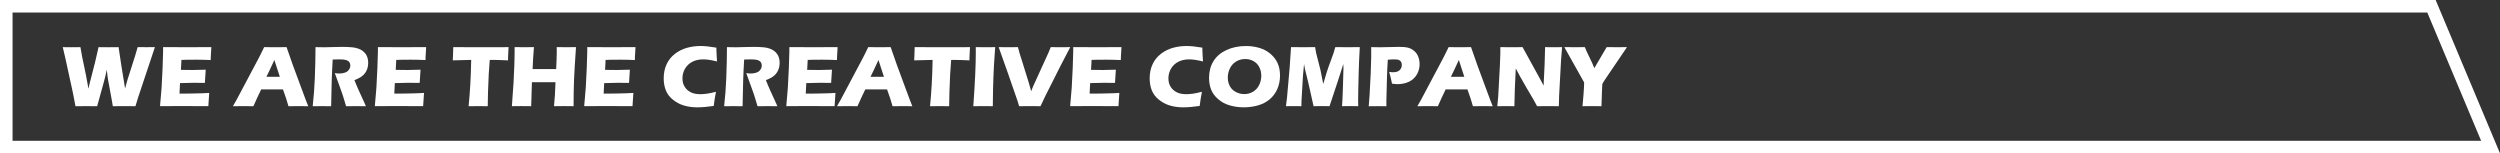 <?xml version="1.0" encoding="UTF-8"?>
<svg id="_レイヤー_2" data-name="レイヤー 2" xmlns="http://www.w3.org/2000/svg" viewBox="0 0 1692.56 103.81">
  <rect x="0" y="0" width="1692.56" height="103.81" fill="#333333" stroke="none"/>
  <defs>
    <style>
      .cls-1 {
        fill: #fff;
        stroke-width: 0px;
      }

      .cls-2 {
        fill: none;
        stroke: #fff;
        stroke-miterlimit: 10;
        stroke-width: 8.5px;
      }
    </style>
  </defs>
  <g id="_レイヤー_1-2" data-name="レイヤー 1">
    <polygon class="cls-2" points="1686.17 99.56 4.25 99.56 4.25 4.25 1646.17 4.25 1686.17 99.56"/>
    <g>
      <path class="cls-1" d="M51.08,71.9l-1-5.39c-.23-1.27-.6-3.05-1.08-5.33l-4.78-21.88-1.73-7.38c2.46.04,4.46.06,5.98.06,1.72,0,3.71-.02,5.98-.06.53,3.18.95,5.52,1.26,7l2.46,11.81c.51,2.54,1.07,5.64,1.7,9.29l.96-4.1,3.48-13.54,2.4-10.46c2.68.04,4.94.06,6.8.06,2.01,0,4.27-.02,6.77-.06l1.85,12.33,2.56,15.7,1.14-4.31c.21-.74.44-1.49.67-2.26s.72-2.27,1.46-4.54l3.57-11.25,1.67-5.68c2.36.02,4.31.03,5.85.03,1.74,0,3.68,0,5.83-.03l-11.36,34.04-1.81,5.95c-2.93-.04-5.49-.06-7.68-.06-2.31,0-4.85.02-7.65.06l-.67-4.01-2.57-13.97c-.14-.84-.26-1.7-.37-2.59-.11-.89-.26-2.27-.45-4.15l-1.03,4.54c-.25,1.02-.52,2.04-.79,3.08l-4.72,17.11c-2.95-.04-5.4-.06-7.35-.06-2.07,0-4.52.02-7.36.06Z"/>
      <path class="cls-1" d="M108.34,71.9c.49-5.04.85-9.26,1.07-12.66.22-3.4.45-7.91.68-13.55.22-5.63.34-9.37.34-11.21l-.03-2.58c4.61.04,10.18.06,16.73.06,6.03,0,11.36-.02,15.96-.06l-.06.96c-.02.23-.07,1.08-.15,2.54l-.18,3.18c-.04.68-.06,1.37-.06,2.07-3.77-.16-6.93-.23-9.49-.23-2.81,0-4.71,0-5.7.01-.99.01-2.52.05-4.61.13l-.36,6.74c2.3.06,4.99.09,8.06.09,1.09,0,4-.07,8.73-.21-.2,2.5-.38,5.48-.56,8.94-3.38-.04-5.97-.06-7.79-.06-2.69,0-5.71.07-9.05.21l-.35,7.12h3.37c1,0,3.05-.03,6.18-.09l6.06-.15c.9-.02,2.4-.1,4.51-.23-.23,2.89-.43,5.88-.59,8.96-4.77-.04-9.99-.06-15.67-.06l-12.89.03-4.16.03Z"/>
      <path class="cls-1" d="M157.68,71.9l2.43-4.22,15.15-28.54,1.61-3.19c.47-.94,1.12-2.29,1.96-4.04,3.44.04,5.95.06,7.53.06,2.75,0,5.3-.02,7.65-.06l4.28,12.22,8.7,23.5,1.7,4.28c-3.38-.04-5.44-.06-6.16-.06-1.64,0-4.06.02-7.24.06-.86-3.22-2.1-7.01-3.71-11.37h-14.75c-1.7,3.44-3.45,7.23-5.27,11.37-3.64-.04-5.87-.06-6.69-.06-1.49,0-3.88.02-7.19.06ZM180.36,52.01h9.1c-2.26-6.88-3.5-10.67-3.71-11.38-1.29,2.87-2.38,5.22-3.28,7.05l-2.11,4.33Z"/>
      <path class="cls-1" d="M211.7,71.9c.37-3.44.67-6.53.88-9.29.21-2.75.4-5.95.56-9.58.16-3.63.27-7.47.35-11.5.08-4.03.12-7.24.12-9.62,2.44.06,4.41.09,5.92.09s3.47-.04,5.71-.13c2.25-.09,4.43-.13,6.56-.13,2.5,0,4.73.1,6.68.29,1.46.14,2.8.42,4,.85,1.2.43,2.21.95,3.03,1.57s1.5,1.3,2.05,2.07.97,1.66,1.27,2.68.45,2.12.45,3.3c0,1.31-.17,2.53-.5,3.68s-.85,2.22-1.57,3.22c-.71,1.01-1.61,1.88-2.7,2.61s-2.6,1.48-4.56,2.24l1.52,3.72c.43,1.04.89,2.09,1.38,3.16l3.93,8.58c.18.37.49,1.1.94,2.2-3.22-.04-5.39-.06-6.5-.06-1.41,0-3.71.02-6.91.06-.31-1.02-.88-2.9-1.7-5.65-.33-1.15-.62-2.04-.85-2.67-.47-1.39-1.16-3.33-2.08-5.83l-3.02-8.29c1.05.2,2.09.29,3.11.29,1.43,0,2.72-.21,3.88-.64,1.16-.43,2.04-1.09,2.64-1.99.6-.9.89-1.85.89-2.84,0-.84-.22-1.58-.67-2.21-.45-.63-1.16-1.11-2.12-1.42-.97-.31-2.46-.47-4.47-.47-.68,0-1.39.01-2.12.04s-1.59.05-2.56.07c-.25,4-.47,8.89-.67,14.65-.19,5.76-.32,11.42-.38,16.96-3.27-.04-5.39-.06-6.36-.06-1.13,0-3.18.02-6.13.06Z"/>
      <path class="cls-1" d="M253.77,71.9c.49-5.04.85-9.26,1.07-12.66.22-3.4.45-7.91.68-13.55.22-5.63.34-9.37.34-11.21l-.03-2.58c4.61.04,10.18.06,16.73.06,6.03,0,11.36-.02,15.96-.06l-.06.96c-.02.23-.07,1.08-.15,2.54l-.18,3.18c-.04.68-.06,1.37-.06,2.07-3.77-.16-6.93-.23-9.49-.23-2.81,0-4.71,0-5.7.01-.99.01-2.52.05-4.61.13l-.36,6.74c2.3.06,4.99.09,8.06.09,1.09,0,4-.07,8.73-.21-.2,2.5-.38,5.48-.56,8.94-3.38-.04-5.97-.06-7.79-.06-2.69,0-5.71.07-9.05.21l-.35,7.12h3.37c1,0,3.05-.03,6.18-.09l6.06-.15c.9-.02,2.4-.1,4.51-.23-.23,2.89-.43,5.88-.59,8.96-4.77-.04-9.99-.06-15.67-.06l-12.89.03-4.16.03Z"/>
      <path class="cls-1" d="M317.26,71.9c.97-9.49,1.55-19.94,1.75-31.35l-12.47.32.15-3.25c.08-1.74.14-3.64.18-5.71,5.54.04,12.01.06,19.39.06l7.23-.03h7.03l3.81-.03-.18,2.87c-.08,1.54-.13,2.81-.16,3.82s-.04,1.77-.04,2.28c-4.18-.21-7.62-.32-10.33-.32h-2.05c-.29,3.45-.52,6.64-.68,9.56-.22,4.19-.38,8.26-.5,12.21s-.18,7.14-.18,9.58c-3.2-.04-5.27-.06-6.21-.06-.84,0-3.08.02-6.73.06Z"/>
      <path class="cls-1" d="M346.56,71.9l1.13-16,.52-11.66.14-5.19c.04-1.5.06-2.95.06-4.34l-.03-2.81c3.07.04,5.37.06,6.89.06,1.19,0,3.27-.02,6.22-.06-.46,5.61-.76,10.56-.9,14.85h15.95c.1-1.6.19-3.77.28-6.5.09-2.73.13-4.59.13-5.59,0-.53-.02-1.45-.06-2.76l6.93.06c.72,0,2.77-.02,6.14-.06-.7,10.04-1.14,17.5-1.34,22.4-.19,4.89-.29,10.76-.29,17.59l-6.39-.06c-.96,0-3.25.02-6.86.06.49-4.65.82-10.06,1-16.23h-15.96l-.49,16.23-6.8-.06c-.86,0-2.95.02-6.28.06Z"/>
      <path class="cls-1" d="M395.51,71.9c.49-5.04.85-9.26,1.07-12.66.22-3.4.45-7.91.68-13.55.22-5.63.34-9.37.34-11.21l-.03-2.58c4.61.04,10.18.06,16.73.06,6.03,0,11.36-.02,15.96-.06l-.06.96c-.02.23-.07,1.08-.15,2.54l-.18,3.18c-.04.68-.06,1.37-.06,2.07-3.77-.16-6.93-.23-9.49-.23-2.81,0-4.71,0-5.7.01-.99.01-2.52.05-4.61.13l-.36,6.74c2.3.06,4.99.09,8.06.09,1.09,0,4-.07,8.73-.21-.2,2.5-.38,5.48-.56,8.94-3.38-.04-5.97-.06-7.79-.06-2.69,0-5.71.07-9.05.21l-.35,7.12h3.37c1,0,3.05-.03,6.18-.09l6.06-.15c.9-.02,2.4-.1,4.51-.23-.23,2.89-.43,5.88-.59,8.96-4.77-.04-9.99-.06-15.67-.06l-12.89.03-4.16.03Z"/>
      <path class="cls-1" d="M484.72,62.15c-.23,1.15-.52,2.75-.85,4.8s-.56,3.65-.67,4.78c-4.18.62-7.91.94-11.19.94s-6.11-.4-8.83-1.19-5.22-2.09-7.5-3.9c-2.28-1.81-3.9-3.93-4.88-6.37-.98-2.44-1.46-5.18-1.46-8.2,0-3.53.66-6.71,1.98-9.54,1.32-2.82,3.21-5.18,5.68-7.06,2.47-1.88,5.18-3.23,8.13-4.04,2.95-.81,6-1.22,9.14-1.22,2.89,0,6.46.37,10.72,1.11l.06,2.46c.04,1.07.1,2.26.18,3.54l.21,3.34c-2.29-.55-4.14-.92-5.55-1.11-1.42-.19-2.73-.29-3.94-.29-2.64,0-5.01.53-7.12,1.58s-3.77,2.59-4.98,4.6c-1.21,2.01-1.82,4.24-1.82,6.68,0,2.23.51,4.14,1.52,5.73,1.02,1.59,2.39,2.82,4.12,3.69,1.73.87,3.86,1.3,6.4,1.3,1.39,0,2.9-.11,4.53-.34,1.63-.22,3.68-.66,6.14-1.3Z"/>
      <path class="cls-1" d="M490.26,71.9c.37-3.44.67-6.53.88-9.29.21-2.75.4-5.95.56-9.58.16-3.63.27-7.47.35-11.5.08-4.03.12-7.24.12-9.62,2.44.06,4.41.09,5.92.09s3.47-.04,5.71-.13c2.25-.09,4.43-.13,6.56-.13,2.5,0,4.73.1,6.68.29,1.46.14,2.8.42,4,.85,1.2.43,2.21.95,3.03,1.57s1.5,1.3,2.05,2.07.97,1.66,1.27,2.68.45,2.12.45,3.3c0,1.31-.17,2.53-.5,3.68s-.85,2.22-1.57,3.22c-.71,1.01-1.61,1.88-2.7,2.61s-2.6,1.48-4.56,2.24l1.52,3.72c.43,1.04.89,2.09,1.38,3.16l3.93,8.58c.18.37.49,1.1.94,2.2-3.22-.04-5.39-.06-6.5-.06-1.41,0-3.71.02-6.91.06-.31-1.02-.88-2.9-1.7-5.65-.33-1.15-.62-2.04-.85-2.67-.47-1.39-1.16-3.33-2.08-5.83l-3.02-8.29c1.05.2,2.09.29,3.11.29,1.43,0,2.72-.21,3.88-.64,1.16-.43,2.04-1.09,2.64-1.99.6-.9.89-1.85.89-2.84,0-.84-.22-1.58-.67-2.21-.45-.63-1.16-1.11-2.12-1.42-.97-.31-2.46-.47-4.47-.47-.68,0-1.39.01-2.12.04s-1.59.05-2.56.07c-.25,4-.47,8.89-.67,14.65-.19,5.76-.32,11.42-.38,16.96-3.27-.04-5.39-.06-6.36-.06-1.13,0-3.18.02-6.13.06Z"/>
      <path class="cls-1" d="M532.33,71.9c.49-5.04.85-9.26,1.07-12.66.22-3.4.45-7.91.68-13.55.22-5.63.34-9.37.34-11.21l-.03-2.58c4.61.04,10.18.06,16.73.06,6.03,0,11.36-.02,15.96-.06l-.06.96c-.02.23-.07,1.08-.15,2.54l-.18,3.18c-.04.68-.06,1.37-.06,2.07-3.77-.16-6.93-.23-9.49-.23-2.81,0-4.71,0-5.7.01-.99.01-2.52.05-4.61.13l-.36,6.74c2.3.06,4.99.09,8.06.09,1.09,0,4-.07,8.73-.21-.2,2.5-.38,5.48-.56,8.94-3.38-.04-5.97-.06-7.79-.06-2.69,0-5.71.07-9.05.21l-.35,7.12h3.37c1,0,3.05-.03,6.18-.09l6.06-.15c.9-.02,2.4-.1,4.51-.23-.23,2.89-.43,5.88-.59,8.96-4.77-.04-9.99-.06-15.67-.06l-12.89.03-4.16.03Z"/>
      <path class="cls-1" d="M566.66,71.9l2.43-4.22,15.15-28.54,1.61-3.19c.47-.94,1.12-2.29,1.96-4.04,3.44.04,5.95.06,7.53.06,2.75,0,5.3-.02,7.65-.06l4.28,12.22,8.7,23.5,1.7,4.28c-3.38-.04-5.44-.06-6.16-.06-1.64,0-4.06.02-7.24.06-.86-3.22-2.1-7.01-3.71-11.37h-14.75c-1.7,3.44-3.45,7.23-5.27,11.37-3.64-.04-5.87-.06-6.69-.06-1.49,0-3.88.02-7.19.06ZM589.35,52.01h9.1c-2.26-6.88-3.5-10.67-3.71-11.38-1.29,2.87-2.38,5.22-3.28,7.05l-2.11,4.33Z"/>
      <path class="cls-1" d="M629.65,71.9c.97-9.49,1.55-19.94,1.75-31.35l-12.47.32.15-3.25c.08-1.74.14-3.64.18-5.71,5.54.04,12.01.06,19.39.06l7.23-.03h7.03l3.81-.03-.18,2.87c-.08,1.54-.13,2.81-.16,3.82s-.04,1.77-.04,2.28c-4.18-.21-7.62-.32-10.33-.32h-2.05c-.29,3.45-.52,6.64-.68,9.56-.22,4.19-.38,8.26-.5,12.21s-.18,7.14-.18,9.58c-3.2-.04-5.27-.06-6.21-.06-.84,0-3.08.02-6.73.06Z"/>
      <path class="cls-1" d="M658.95,71.9c1.13-15.68,1.69-27.75,1.69-36.21l-.03-3.78c3.42.04,5.71.06,6.86.06.53,0,2.63-.02,6.3-.06-.35,4.39-.64,8.55-.85,12.48-.28,5.47-.47,10.58-.59,15.34-.12,4.76-.18,8.81-.18,12.17l-6-.06c-1.17,0-3.57.02-7.2.06Z"/>
      <path class="cls-1" d="M689.98,71.9l-1.08-3.57-7.15-20.6-5.63-15.82c2.65.04,5.01.06,7.08.06,1.27,0,3.26-.02,5.97-.06.45,1.74.8,3.06,1.06,3.96.35,1.17,1.02,3.29,2,6.36l4.31,13.87c.43,1.45.96,3.33,1.59,5.66l1.35-3.37,10.22-22.4c.18-.41.38-.88.6-1.41.22-.53.58-1.42,1.07-2.67,2.83.04,5.11.06,6.83.06,1.08,0,3.21-.02,6.39-.06-1.99,3.71-4.25,8.05-6.76,13.01l-10.1,20.04c-.98,1.95-2.07,4.27-3.28,6.94-3.28-.04-5.63-.06-7.03-.06-1.31,0-3.78.02-7.41.06Z"/>
      <path class="cls-1" d="M724.52,71.9c.49-5.04.85-9.26,1.07-12.66.22-3.4.45-7.91.68-13.55.22-5.63.34-9.37.34-11.21l-.03-2.58c4.61.04,10.18.06,16.73.06,6.03,0,11.36-.02,15.96-.06l-.06.96c-.02.23-.07,1.08-.15,2.54l-.18,3.18c-.04.68-.06,1.37-.06,2.07-3.77-.16-6.93-.23-9.49-.23-2.81,0-4.71,0-5.7.01-.99.01-2.52.05-4.61.13l-.36,6.74c2.3.06,4.99.09,8.06.09,1.09,0,4-.07,8.73-.21-.2,2.5-.38,5.48-.56,8.94-3.38-.04-5.97-.06-7.79-.06-2.69,0-5.71.07-9.05.21l-.35,7.12h3.37c1,0,3.05-.03,6.18-.09l6.06-.15c.9-.02,2.4-.1,4.51-.23-.23,2.89-.43,5.88-.59,8.96-4.77-.04-9.99-.06-15.67-.06l-12.89.03-4.16.03Z"/>
      <path class="cls-1" d="M813.73,62.15c-.23,1.15-.52,2.75-.85,4.8s-.56,3.65-.67,4.78c-4.18.62-7.91.94-11.19.94s-6.11-.4-8.83-1.19-5.22-2.09-7.5-3.9c-2.28-1.81-3.9-3.93-4.88-6.37-.98-2.44-1.46-5.18-1.46-8.2,0-3.53.66-6.71,1.98-9.54,1.32-2.82,3.21-5.18,5.68-7.06,2.47-1.88,5.18-3.23,8.13-4.04,2.95-.81,6-1.22,9.14-1.22,2.89,0,6.46.37,10.72,1.11l.06,2.46c.04,1.07.1,2.26.18,3.54l.21,3.34c-2.29-.55-4.14-.92-5.55-1.11-1.42-.19-2.73-.29-3.94-.29-2.64,0-5.01.53-7.12,1.58s-3.77,2.59-4.98,4.6c-1.21,2.01-1.82,4.24-1.82,6.68,0,2.23.51,4.14,1.52,5.73,1.02,1.59,2.39,2.82,4.12,3.69,1.73.87,3.86,1.3,6.4,1.3,1.39,0,2.9-.11,4.53-.34,1.63-.22,3.68-.66,6.14-1.3Z"/>
      <path class="cls-1" d="M843.52,31.15c3.12,0,6.13.42,9.02,1.26,2.89.84,5.42,2.18,7.59,4.03s3.79,3.97,4.86,6.37,1.61,5.17,1.61,8.29c0,3.28-.59,6.29-1.77,9.04-1.18,2.74-2.89,5.07-5.11,6.99-2.23,1.91-4.88,3.32-7.97,4.2s-6.3,1.33-9.64,1.33-6.46-.44-9.49-1.3-5.66-2.27-7.9-4.22c-2.24-1.94-3.82-4.11-4.76-6.49-.94-2.38-1.41-5.03-1.41-7.94,0-4.28.99-8.03,2.97-11.26,1.98-3.23,4.92-5.76,8.82-7.57s8.29-2.72,13.17-2.72ZM842.99,39.97c-2.25,0-4.28.55-6.09,1.66-1.82,1.1-3.21,2.64-4.19,4.6s-1.46,4.07-1.46,6.31c0,2.07.44,3.97,1.33,5.68.89,1.72,2.24,3.06,4.06,4.03s3.74,1.45,5.77,1.45c2.17,0,4.16-.54,5.96-1.63s3.18-2.61,4.13-4.57,1.42-4.02,1.42-6.17-.44-4.02-1.32-5.79c-.88-1.77-2.17-3.14-3.87-4.12-1.7-.98-3.61-1.46-5.74-1.46Z"/>
      <path class="cls-1" d="M870.62,71.9l.73-5.92,1.8-20.54.9-13.54c3.61.04,6.44.06,8.5.06,1.71,0,4.31-.02,7.82-.06.25,1.68.47,2.95.64,3.82.18.87.61,2.57,1.3,5.1.69,2.53,1.25,4.72,1.67,6.56s1.05,5.01,1.88,9.48c.86-3.07,1.64-5.7,2.35-7.91.7-2.21,1.58-4.72,2.64-7.53s1.73-4.65,2.01-5.52c.28-.87.67-2.2,1.16-4,2.93.04,5.8.06,8.61.06,1.91,0,4.57-.02,7.97-.06-.37,6.58-.62,12.24-.73,16.96-.25,9.26-.38,15.63-.38,19.1,0,.72.02,2.03.06,3.93-2.58-.04-4.38-.06-5.42-.06-1.5,0-3.35.02-5.54.06.16-1.76.36-5.94.59-12.55.24-6.61.36-10.83.36-12.67,0-.8-.02-1.91-.06-3.34l-3.84,11.92-5.52,16.64c-2.54-.04-4.29-.06-5.24-.06-1.21,0-3.07.02-5.57.06l-3.61-16.11-2.11-8.58c-.08-.33-.17-.74-.26-1.23-.1-.49-.25-1.35-.47-2.58l-.74,8.12-.97,16.64-.09,3.75c-2.7-.04-4.41-.06-5.16-.06-1.02,0-2.77.02-5.27.06Z"/>
      <path class="cls-1" d="M926.66,71.9l.58-7.5.76-14.65.32-10.37c.02-1.11.03-2.23.03-3.34,0-.84,0-2.22-.03-4.13,2.58.06,4.65.09,6.21.09s3.56-.04,6.18-.13,4.84-.13,6.65-.13c2.62,0,4.56.17,5.82.5,1.26.33,2.4.85,3.41,1.57,1.02.71,1.86,1.55,2.52,2.5.66.96,1.16,2.05,1.5,3.27.33,1.22.5,2.47.5,3.74,0,2.62-.63,5.01-1.9,7.18s-3.06,3.79-5.36,4.86c-2.3,1.07-4.89,1.61-7.76,1.61-1.05,0-2.28-.12-3.66-.35-.16-.9-.45-2.24-.88-4.01-.43-1.78-.78-3.1-1.05-3.96.86.18,1.76.26,2.7.26,1.97,0,3.44-.47,4.41-1.42.97-.95,1.45-2.1,1.45-3.47,0-.66-.11-1.25-.32-1.77-.21-.52-.56-.94-1.03-1.27-.47-.33-.99-.55-1.55-.64-.57-.1-1.21-.15-1.93-.15s-1.44.02-2.2.06l-2.46.18c-.25,3.77-.44,7.96-.58,12.57-.25,8.4-.38,13.44-.38,15.12v3.81l-5.83-.06c-.82,0-2.85.02-6.1.06Z"/>
      <path class="cls-1" d="M959.59,71.9l2.43-4.22,15.15-28.54,1.61-3.19c.47-.94,1.12-2.29,1.96-4.04,3.44.04,5.95.06,7.53.06,2.75,0,5.3-.02,7.65-.06l4.28,12.22,8.7,23.5,1.7,4.28c-3.38-.04-5.44-.06-6.16-.06-1.64,0-4.06.02-7.24.06-.86-3.22-2.1-7.01-3.71-11.37h-14.75c-1.7,3.44-3.45,7.23-5.27,11.37-3.64-.04-5.87-.06-6.69-.06-1.49,0-3.88.02-7.19.06ZM982.28,52.01h9.1c-2.26-6.88-3.5-10.67-3.71-11.38-1.29,2.87-2.38,5.22-3.28,7.05l-2.11,4.33Z"/>
      <path class="cls-1" d="M1013.71,71.9l.59-6.15,1.14-20.86.32-8.41v-4.57c3.03.04,5.71.06,8.04.06,1.66,0,4-.02,7.01-.06l12.51,22.74,1.72,3.34c.22-3.28.45-7.88.68-13.8.23-5.92.35-10.01.35-12.28,2.4.04,4.32.06,5.77.06.66,0,2.58-.02,5.74-.06l-.7,8.73-1.32,24.26-.18,7c-2.54-.04-4.92-.06-7.12-.06-1.84,0-4.38.02-7.62.06-1.01-1.91-1.77-3.3-2.25-4.16l-4.92-8.35c-1.62-2.74-3.11-5.35-4.48-7.85-.9-1.58-1.82-3.32-2.78-5.22l-.63,13.89-.3,11.69c-2.42-.04-4.26-.06-5.53-.06-1.07,0-3.08.02-6.03.06Z"/>
      <path class="cls-1" d="M1071.39,71.9c.2-1.58.43-4.27.7-8.06.27-3.79.41-6.46.41-8.03l-13.42-23.91c2.95.04,5.38.06,7.29.06s4.03-.02,6.59-.06c.78,1.95,1.84,4.28,3.18,6.98,1.34,2.7,2.43,5.12,3.27,7.25,2.25-3.96,4.05-7.05,5.42-9.27,1.37-2.22,2.34-3.87,2.93-4.96,2.48.04,4.87.06,7.16.06,1.21,0,3.41-.02,6.6-.06l-12.86,18.96c-2.56,3.79-3.84,5.77-3.84,5.95l-.03.29v.29l-.03.29-.21,4.45c-.14,2.95-.24,6.2-.32,9.76-2.75-.04-4.88-.06-6.39-.06s-3.69.02-6.45.06Z"/>
    </g>
  </g>
</svg>